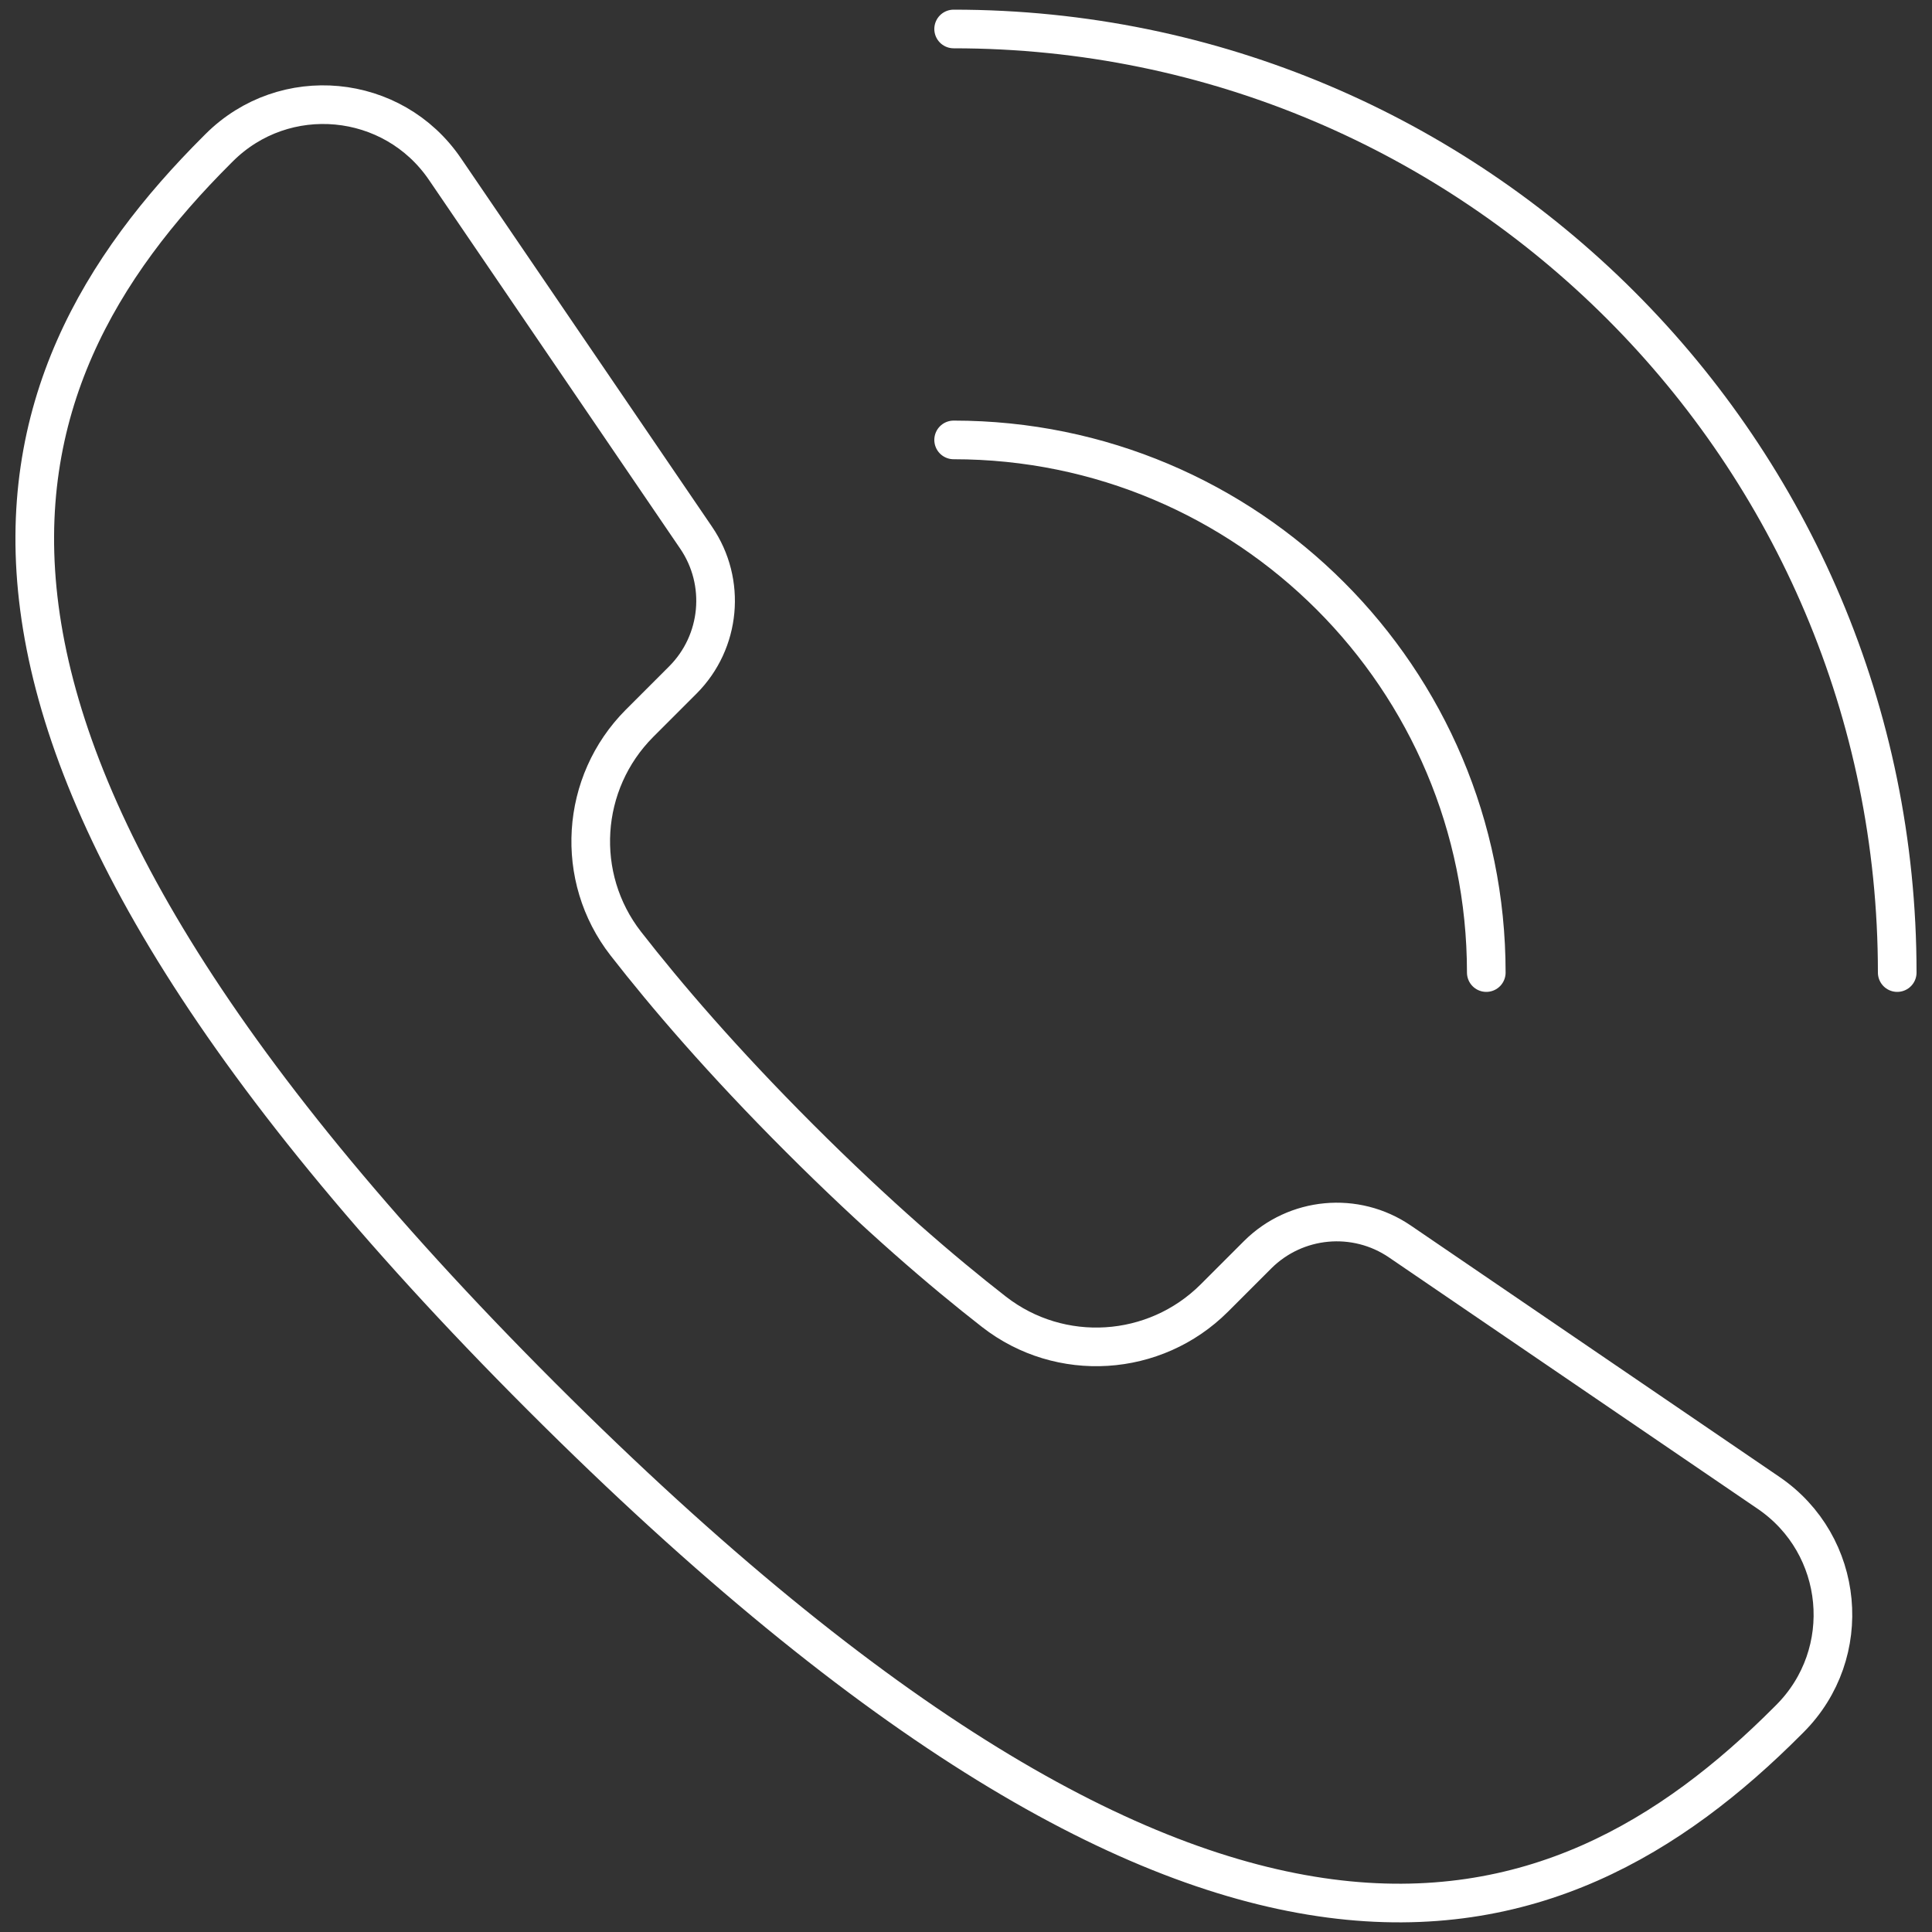 <?xml version="1.0" encoding="utf-8"?>
<!-- Generator: Adobe Illustrator 27.5.0, SVG Export Plug-In . SVG Version: 6.00 Build 0)  -->
<svg version="1.1" id="Ebene_1" xmlns="http://www.w3.org/2000/svg" xmlns:xlink="http://www.w3.org/1999/xlink" x="0px" y="0px"
     viewBox="0 0 100 100" style="enable-background:new 0 0 100 100;" xml:space="preserve">
<rect x="0" y="0" width="100" height="100" fill="#333333" stroke="none"/>
<style type="text/css">
        .st0{fill:none;stroke:#FFFFFF;stroke-width:2;stroke-linecap:round;stroke-miterlimit:10;}
</style>
    <g>
        <g>
                <path class="st0" d="M49.36,22.77c15.23,0,27.57,12.34,27.57,27.57"/>
            <path class="st0" d="M49.36,1.5c26.97,0,48.84,21.87,48.84,48.84"/>
        </g>
        <path class="st0" d="M91.54,77.27L72.46,64.26c-2.3-1.57-5.39-1.28-7.36,0.68l-2.25,2.25c-3.08,3.07-7.97,3.38-11.4,0.71
                c-2.66-2.07-6.08-5-10.07-8.99s-6.91-7.4-8.99-10.07c-2.67-3.43-2.36-8.32,0.71-11.4l2.25-2.25c1.96-1.97,2.25-5.06,0.68-7.36
                L23.03,8.75c-2.69-3.95-8.31-4.48-11.69-1.1l-0.1,0.1C-0.83,19.79-6.82,37.44,28.02,72.28c34.84,34.84,52.49,28.85,64.52,16.78
                l0.1-0.1C96.02,85.58,95.49,79.96,91.54,77.27z"/>
</g>
</svg>
